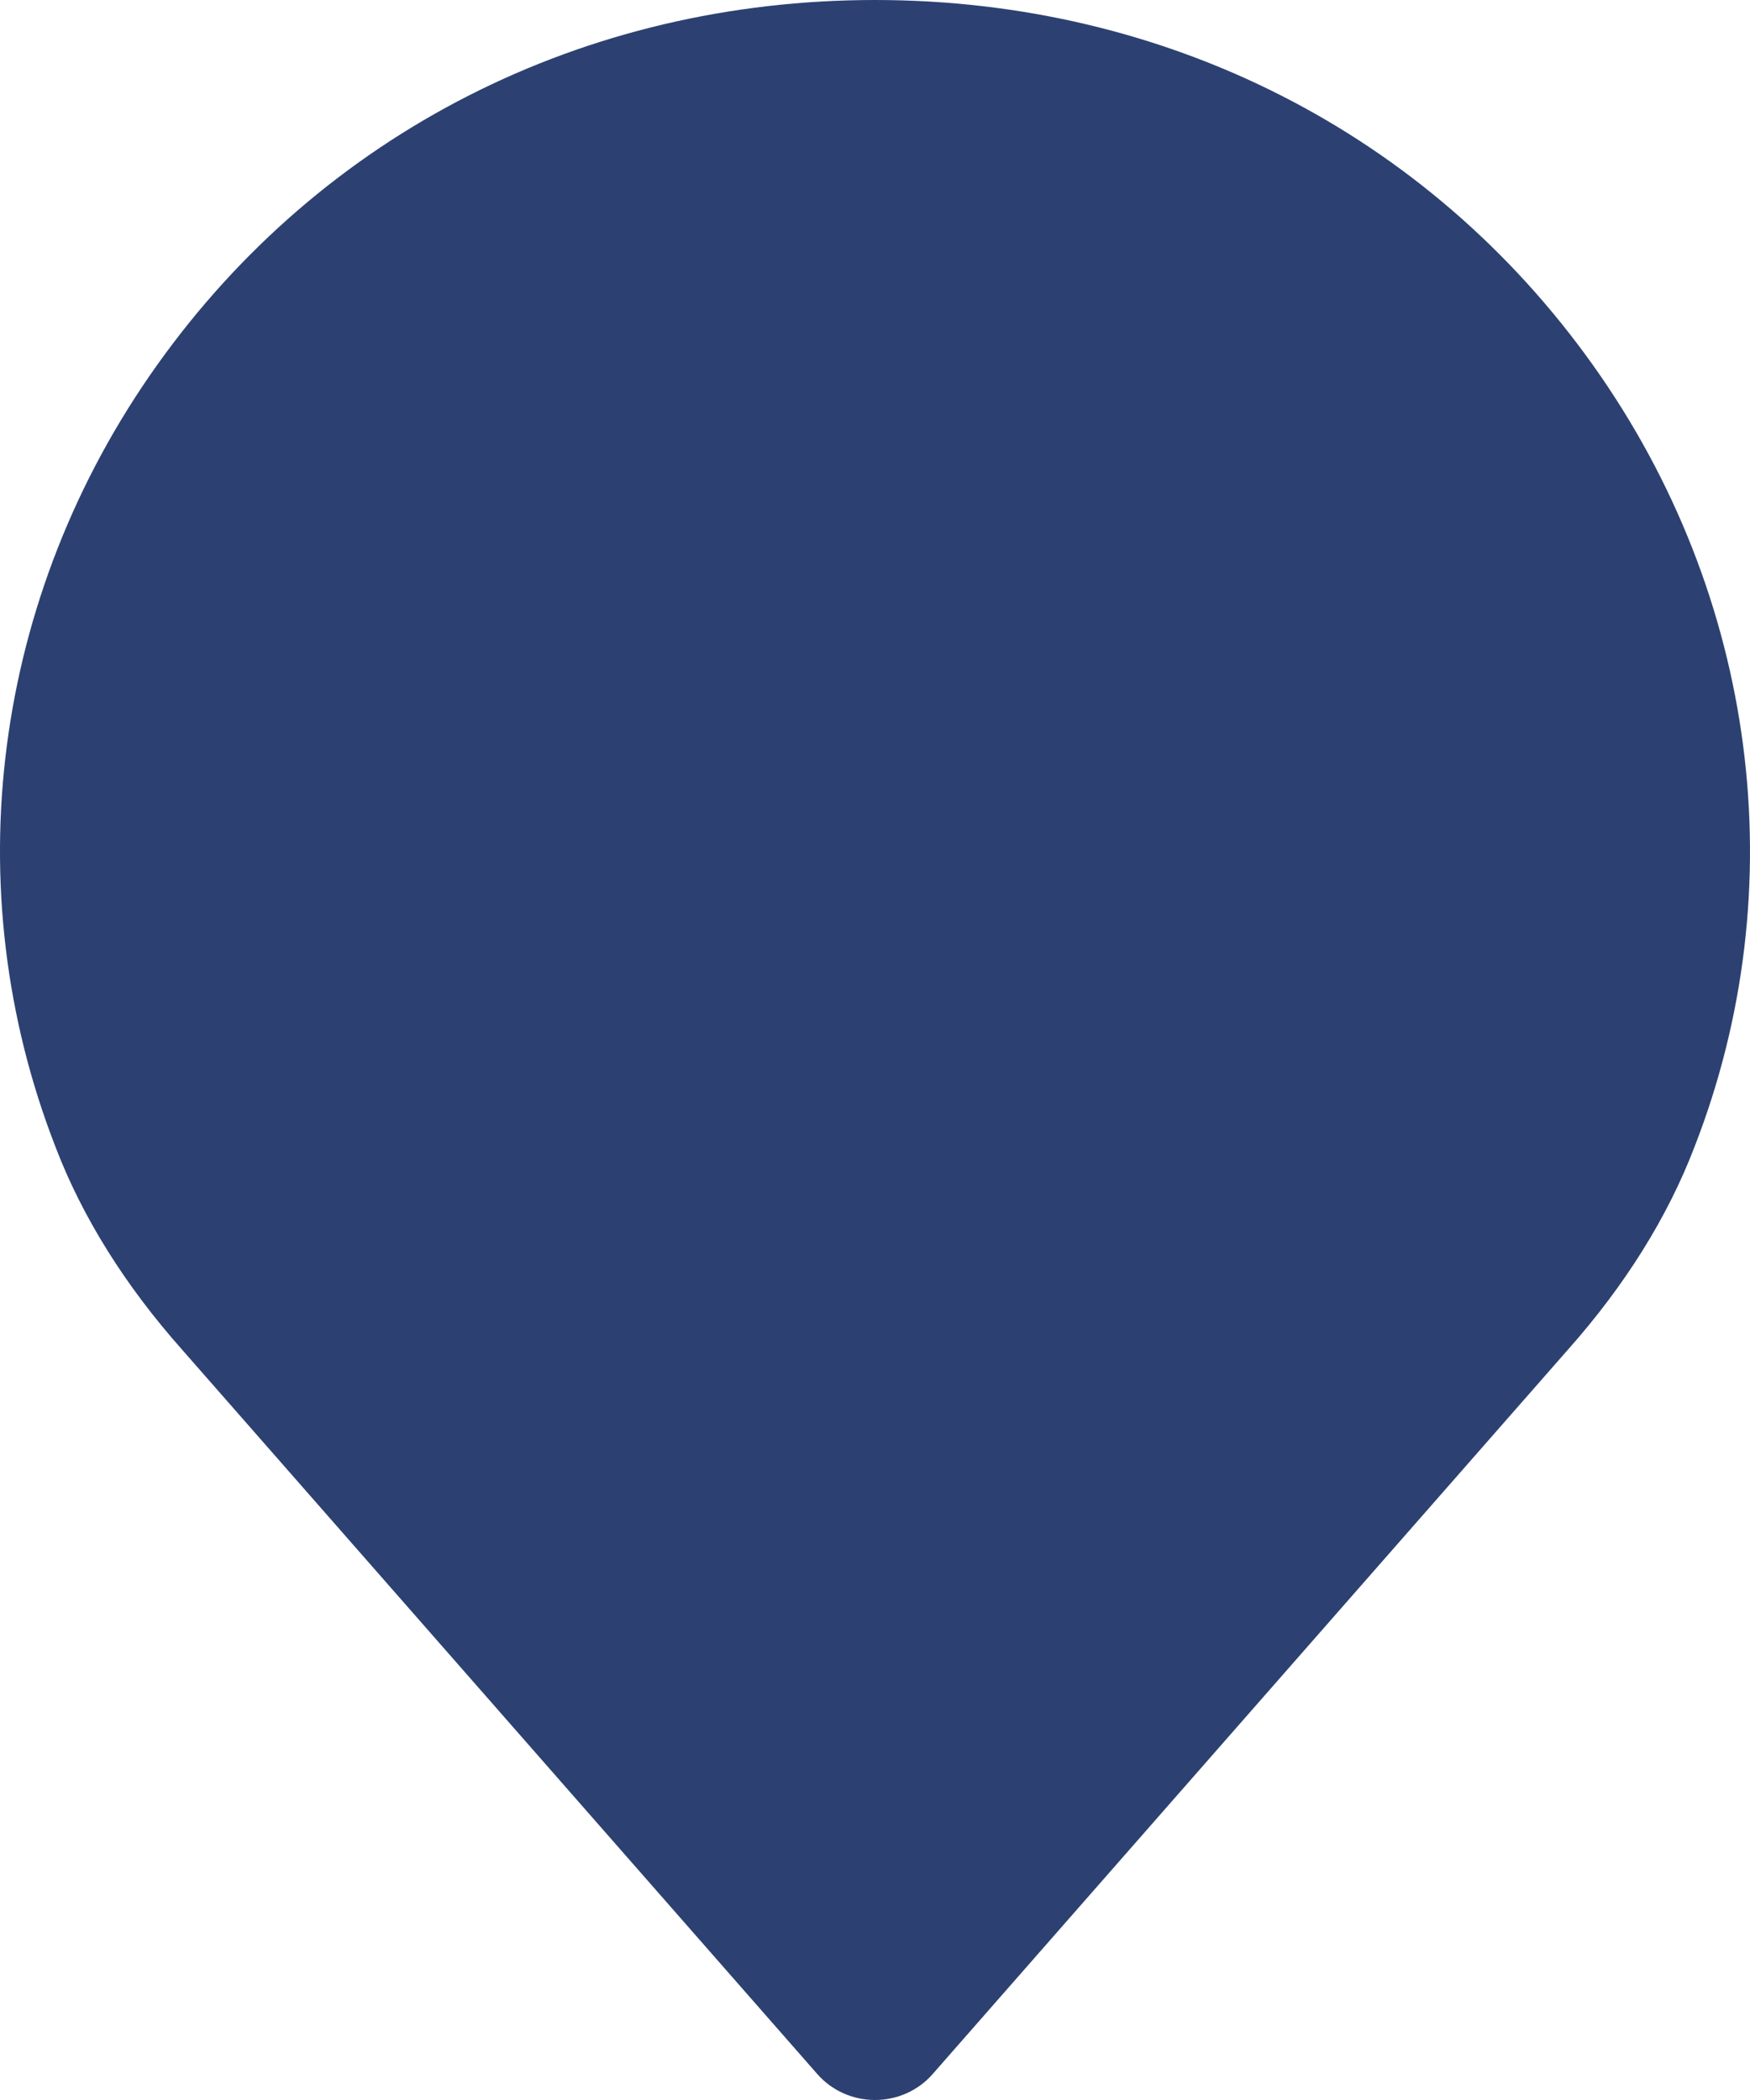 <svg xmlns="http://www.w3.org/2000/svg" width="45" height="54" viewBox="0 0 45 54" fill="none"><path d="M1.427 29.492C2.114 31.291 3.212 33.051 4.687 34.711L21.019 53.336C21.389 53.757 21.93 54 22.499 54C23.07 54 23.611 53.757 23.98 53.336L40.317 34.707C41.785 33.055 42.885 31.294 43.577 29.481C46.162 22.84 45.187 15.326 40.962 9.389C36.715 3.422 29.985 0 22.499 0C15.013 0 8.284 3.422 4.038 9.389C-0.188 15.326 -1.164 22.84 1.427 29.492Z" fill="#2C4171"></path></svg>